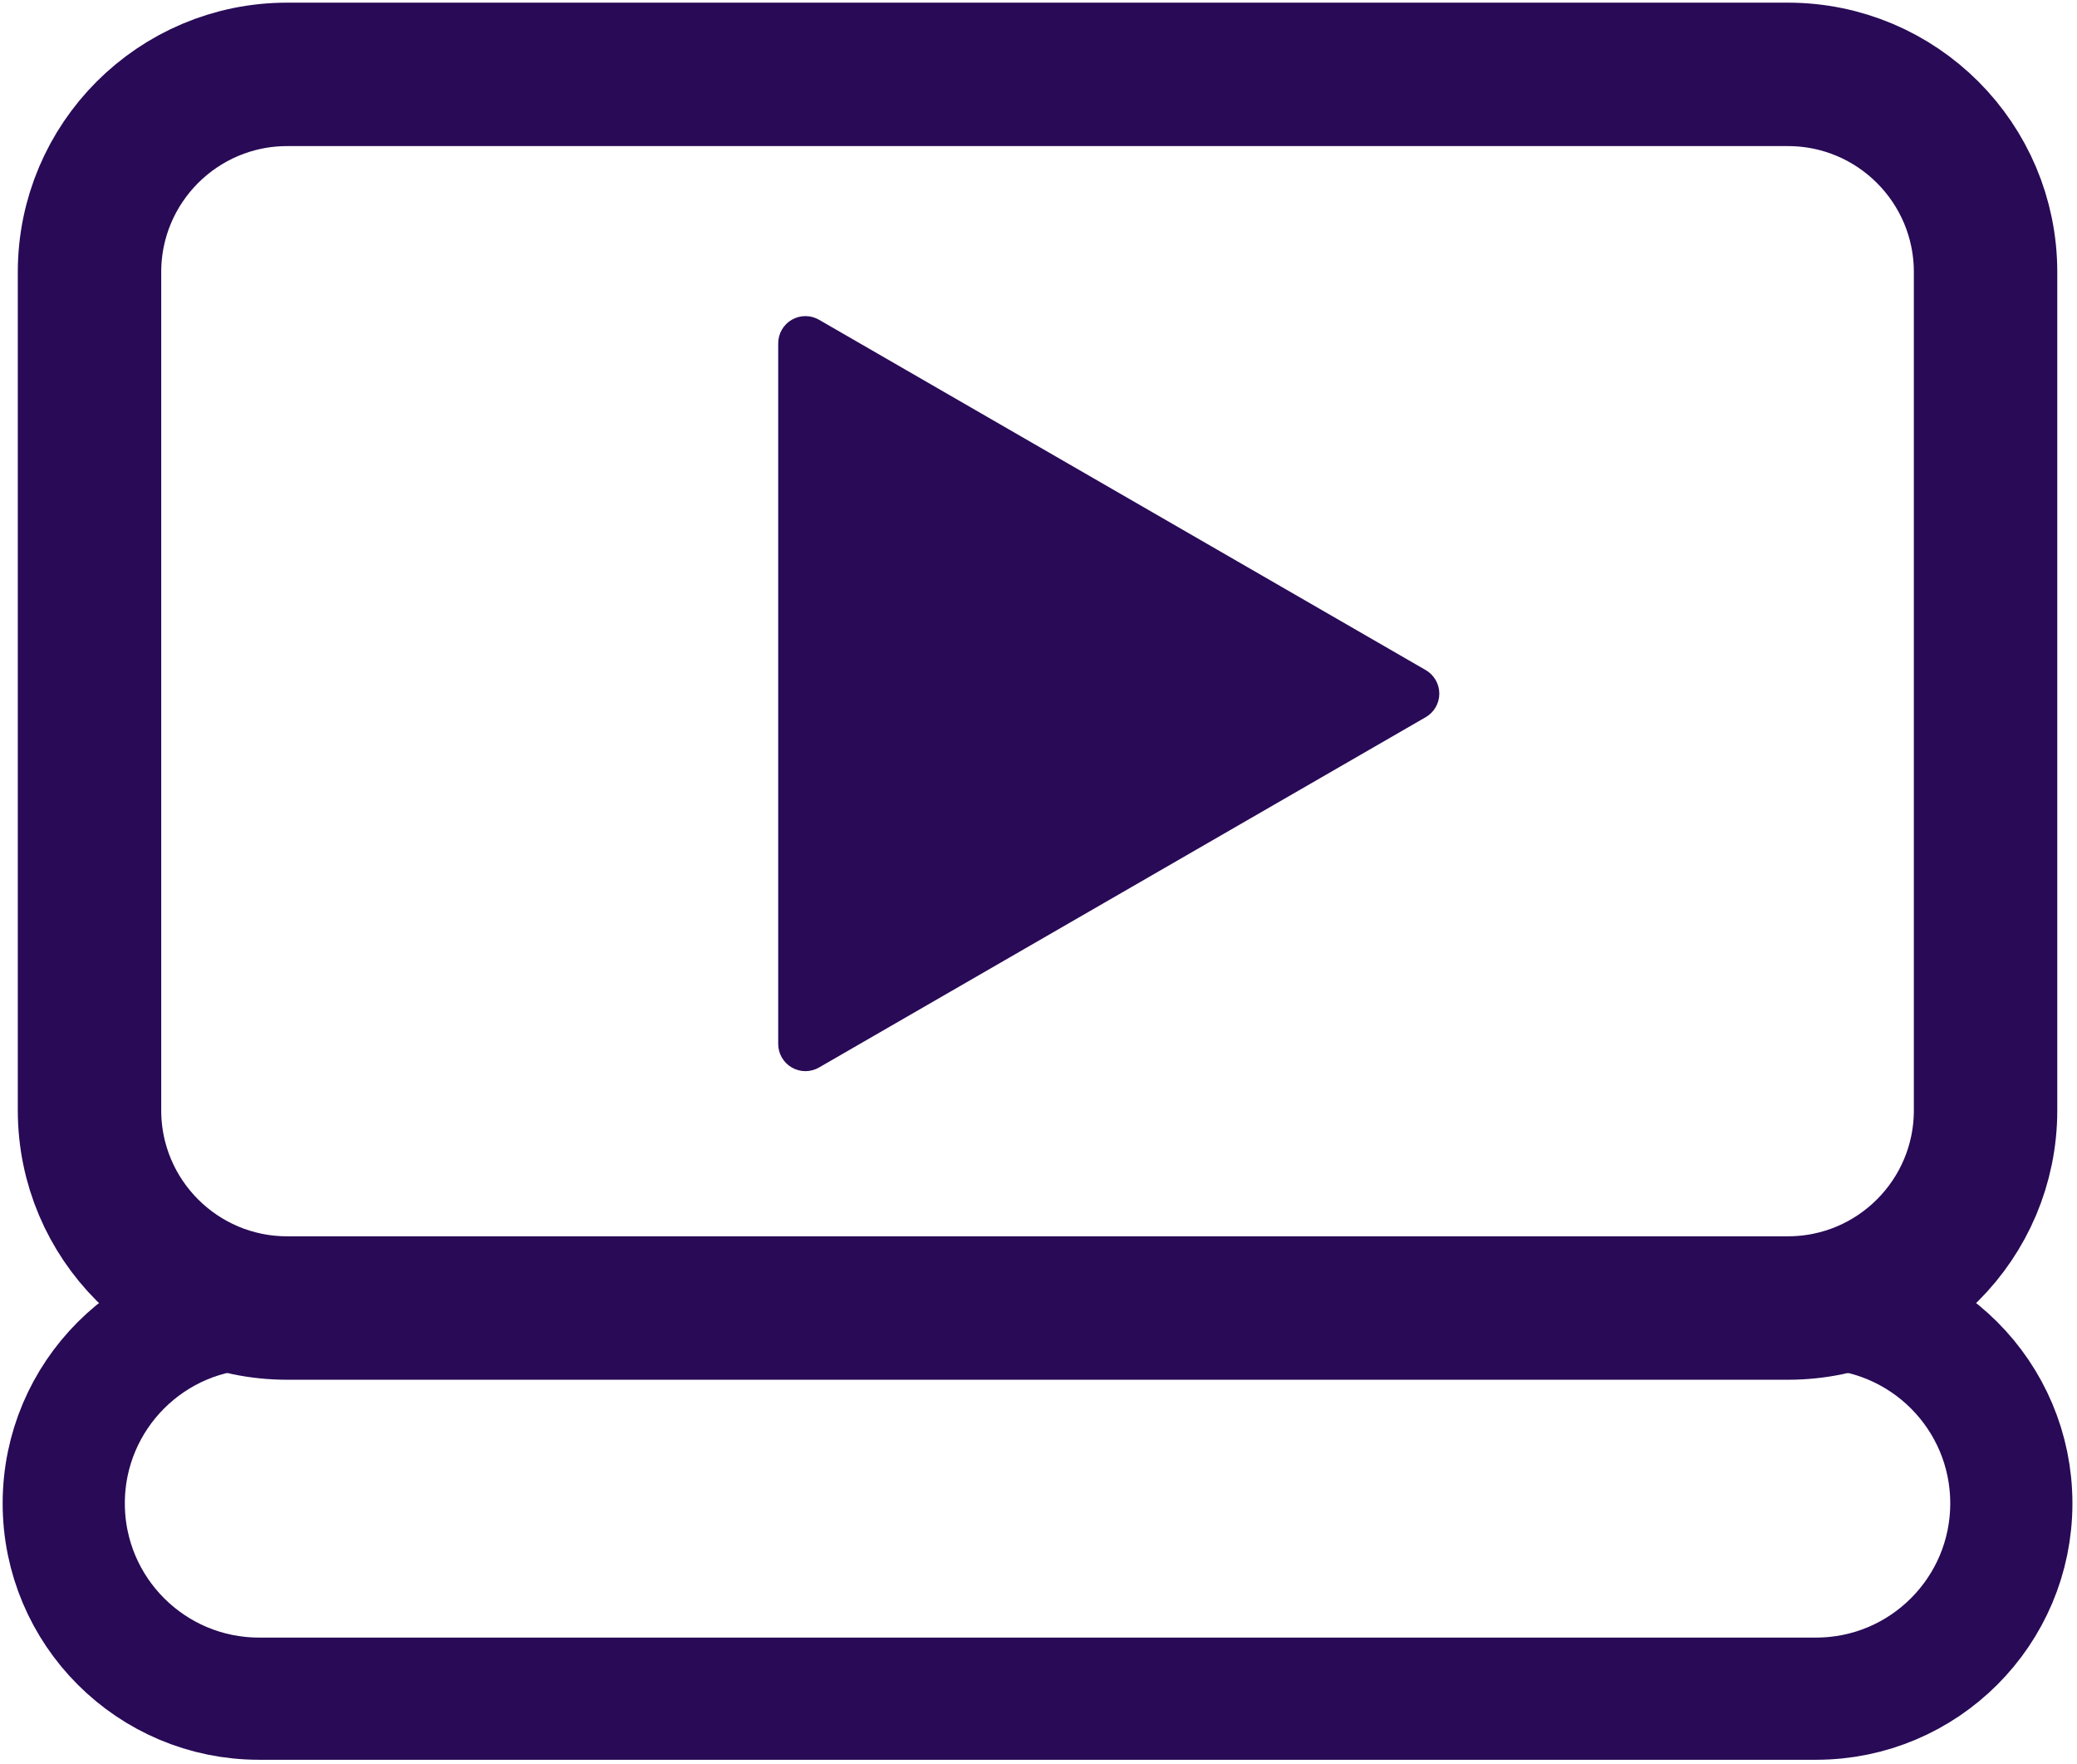 <svg width="391" height="332" viewBox="0 0 391 332" fill="none" xmlns="http://www.w3.org/2000/svg">
<path d="M268.398 126.13L154.178 60.185C153.4 59.736 152.517 59.5 151.619 59.5C150.72 59.5 149.838 59.737 149.06 60.186C148.281 60.635 147.635 61.281 147.186 62.059C146.737 62.837 146.5 63.72 146.5 64.618V196.504C146.5 197.402 146.737 198.285 147.186 199.063C147.635 199.841 148.281 200.487 149.06 200.936C149.838 201.385 150.72 201.622 151.619 201.622C152.517 201.622 153.4 201.386 154.178 200.937L268.398 134.992C269.175 134.542 269.821 133.896 270.269 133.118C270.718 132.341 270.954 131.459 270.954 130.561C270.954 129.663 270.718 128.781 270.269 128.004C269.821 127.226 269.175 126.58 268.398 126.13Z" fill="#280A56"/>
<path d="M336.576 14H54.062C33.511 14 16.851 30.66 16.851 51.211V208.998C16.851 229.549 33.511 246.209 54.062 246.209H336.576C357.127 246.209 373.787 229.549 373.787 208.998V51.211C373.787 30.66 357.127 14 336.576 14Z" stroke="#280A56" stroke-width="27" stroke-linecap="round" stroke-linejoin="round"/>
<path d="M341.872 246.209H48.766C28.461 246.209 12 262.67 12 282.975C12 303.28 28.461 319.741 48.766 319.741H341.872C362.177 319.741 378.638 303.28 378.638 282.975C378.638 262.67 362.177 246.209 341.872 246.209Z" stroke="#280A56" stroke-width="23" stroke-linecap="round" stroke-linejoin="round"/>
</svg>
